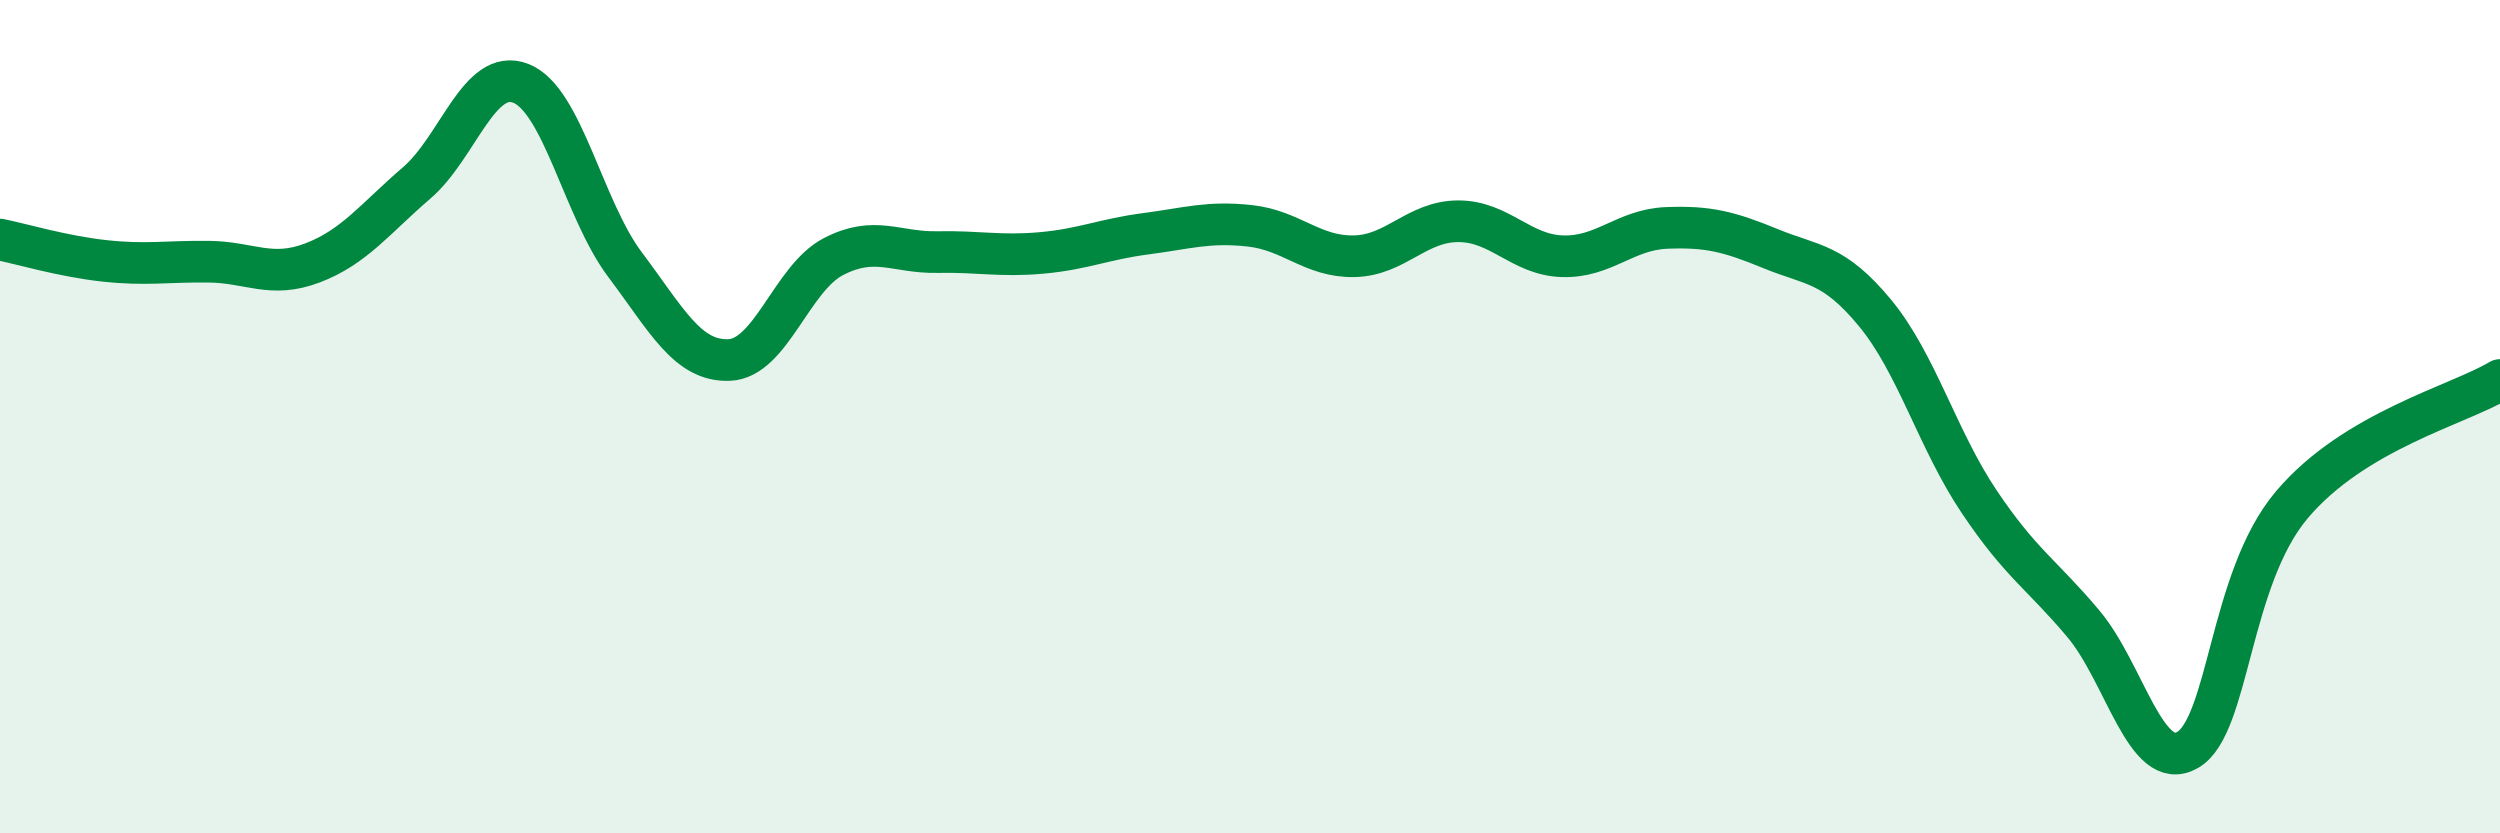 
    <svg width="60" height="20" viewBox="0 0 60 20" xmlns="http://www.w3.org/2000/svg">
      <path
        d="M 0,5.75 C 0.5,5.85 1.5,6.15 2.5,6.26 C 3.5,6.37 4,6.27 5,6.28 C 6,6.29 6.5,6.69 7.5,6.31 C 8.5,5.93 9,5.25 10,4.39 C 11,3.53 11.5,1.61 12.5,2 C 13.5,2.39 14,5.02 15,6.35 C 16,7.68 16.5,8.68 17.5,8.64 C 18.5,8.6 19,6.68 20,6.16 C 21,5.64 21.5,6.07 22.5,6.05 C 23.5,6.03 24,6.16 25,6.07 C 26,5.98 26.5,5.74 27.5,5.61 C 28.5,5.48 29,5.31 30,5.42 C 31,5.53 31.5,6.17 32.5,6.15 C 33.5,6.13 34,5.31 35,5.31 C 36,5.31 36.5,6.12 37.5,6.15 C 38.5,6.18 39,5.51 40,5.47 C 41,5.43 41.5,5.56 42.5,5.97 C 43.5,6.38 44,6.3 45,7.51 C 46,8.72 46.5,10.55 47.5,12.04 C 48.5,13.53 49,13.78 50,14.97 C 51,16.16 51.5,18.57 52.5,18 C 53.5,17.43 53.5,13.9 55,12.12 C 56.5,10.34 59,9.72 60,9.12L60 20L0 20Z"
        fill="#008740"
        opacity="0.1"
        stroke-linecap="round"
        stroke-linejoin="round"
      />
      <path
        d="M 0,5.75 C 0.5,5.85 1.5,6.15 2.5,6.26 C 3.5,6.37 4,6.27 5,6.28 C 6,6.29 6.5,6.69 7.5,6.31 C 8.5,5.93 9,5.25 10,4.39 C 11,3.53 11.5,1.61 12.5,2 C 13.5,2.39 14,5.02 15,6.35 C 16,7.68 16.5,8.68 17.5,8.64 C 18.5,8.6 19,6.68 20,6.16 C 21,5.64 21.5,6.07 22.5,6.05 C 23.5,6.03 24,6.16 25,6.07 C 26,5.98 26.5,5.74 27.5,5.61 C 28.5,5.48 29,5.31 30,5.42 C 31,5.53 31.5,6.17 32.5,6.15 C 33.5,6.13 34,5.31 35,5.31 C 36,5.31 36.5,6.12 37.5,6.15 C 38.5,6.18 39,5.51 40,5.47 C 41,5.43 41.5,5.56 42.5,5.97 C 43.5,6.38 44,6.3 45,7.51 C 46,8.72 46.5,10.55 47.5,12.04 C 48.5,13.53 49,13.78 50,14.97 C 51,16.16 51.5,18.57 52.5,18 C 53.5,17.43 53.5,13.9 55,12.12 C 56.5,10.34 59,9.72 60,9.12"
        stroke="#008740"
        stroke-width="1"
        fill="none"
        stroke-linecap="round"
        stroke-linejoin="round"
      />
    </svg>
  